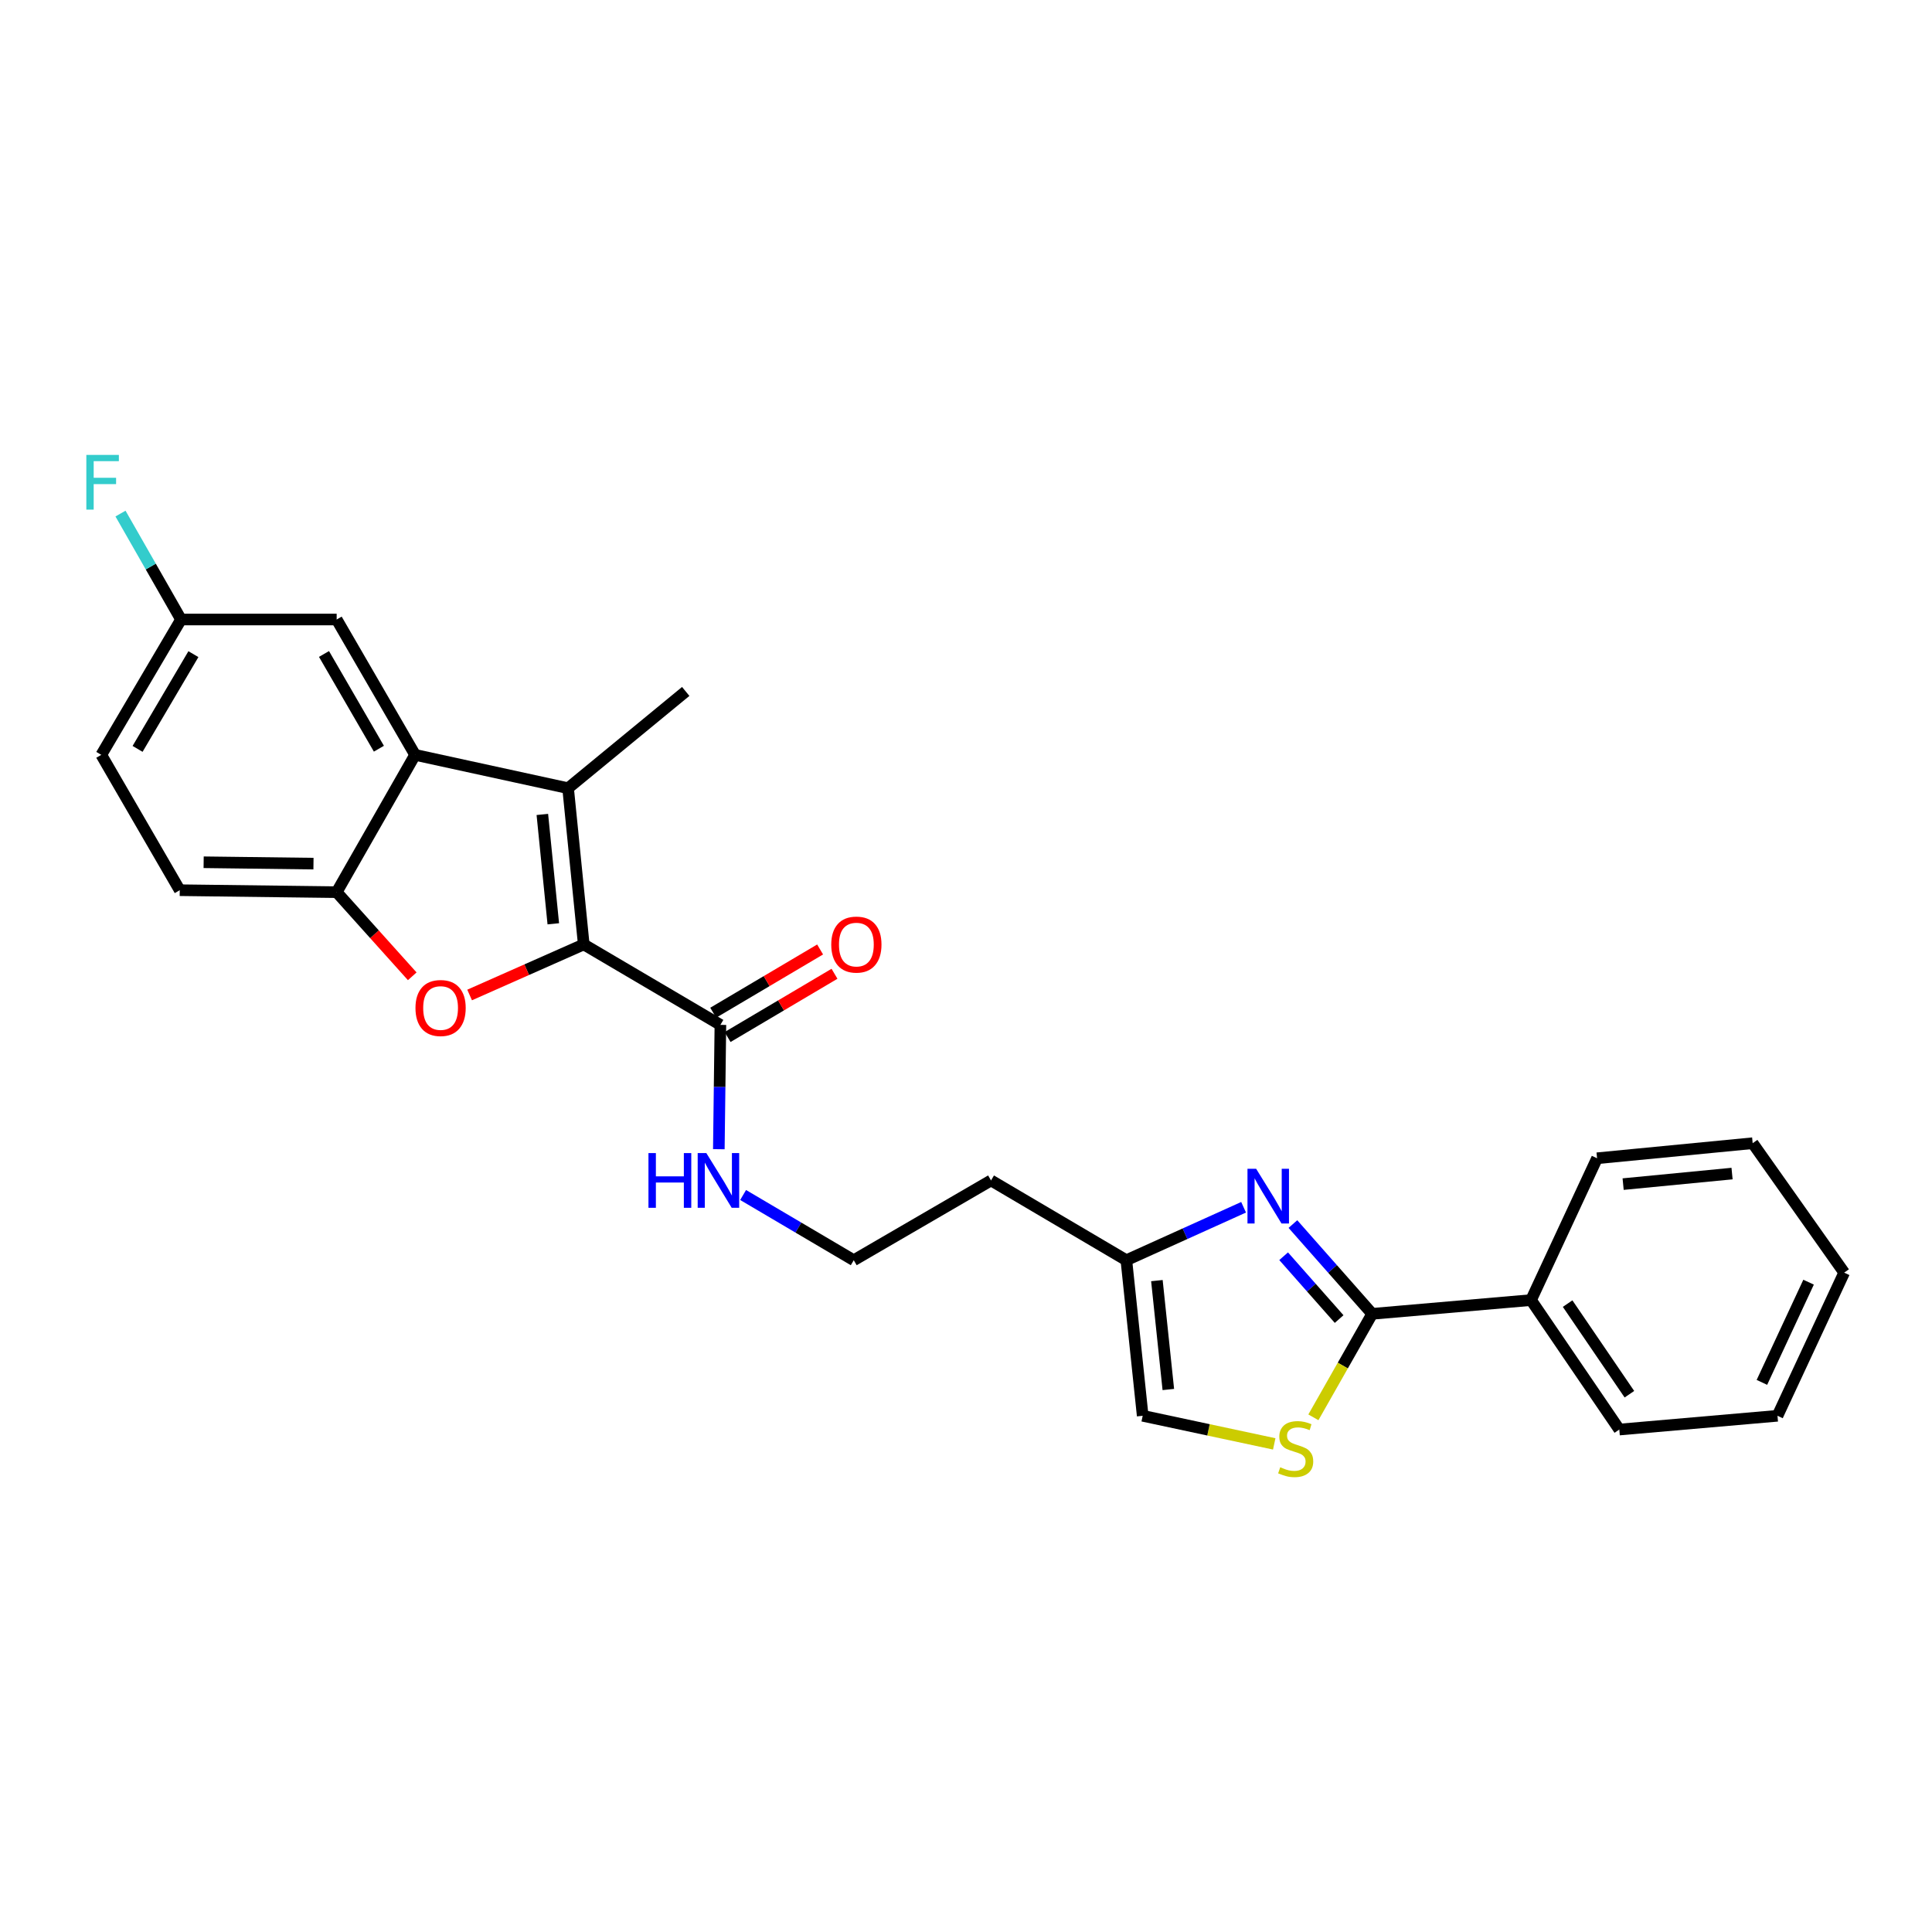 <?xml version='1.0' encoding='iso-8859-1'?>
<svg version='1.1' baseProfile='full'
              xmlns='http://www.w3.org/2000/svg'
                      xmlns:rdkit='http://www.rdkit.org/xml'
                      xmlns:xlink='http://www.w3.org/1999/xlink'
                  xml:space='preserve'
width='1000px' height='1000px' viewBox='0 0 1000 1000'>
<!-- END OF HEADER -->
<rect style='opacity:1.0;fill:#FFFFFF;stroke:none' width='1000' height='1000' x='0' y='0'> </rect>
<path class='bond-0' d='M 302.147,488.832 L 294.043,407.968' style='fill:none;fill-rule:evenodd;stroke:#000000;stroke-width:6px;stroke-linecap:butt;stroke-linejoin:miter;stroke-opacity:1' />
<path class='bond-0' d='M 286.387,478.16 L 280.715,421.555' style='fill:none;fill-rule:evenodd;stroke:#000000;stroke-width:6px;stroke-linecap:butt;stroke-linejoin:miter;stroke-opacity:1' />
<path class='bond-1' d='M 302.147,488.832 L 272.611,501.919' style='fill:none;fill-rule:evenodd;stroke:#000000;stroke-width:6px;stroke-linecap:butt;stroke-linejoin:miter;stroke-opacity:1' />
<path class='bond-1' d='M 272.611,501.919 L 243.074,515.005' style='fill:none;fill-rule:evenodd;stroke:#FF0000;stroke-width:6px;stroke-linecap:butt;stroke-linejoin:miter;stroke-opacity:1' />
<path class='bond-7' d='M 302.147,488.832 L 372.876,530.474' style='fill:none;fill-rule:evenodd;stroke:#000000;stroke-width:6px;stroke-linecap:butt;stroke-linejoin:miter;stroke-opacity:1' />
<path class='bond-4' d='M 294.043,407.968 L 214.852,390.712' style='fill:none;fill-rule:evenodd;stroke:#000000;stroke-width:6px;stroke-linecap:butt;stroke-linejoin:miter;stroke-opacity:1' />
<path class='bond-17' d='M 294.043,407.968 L 354.93,357.889' style='fill:none;fill-rule:evenodd;stroke:#000000;stroke-width:6px;stroke-linecap:butt;stroke-linejoin:miter;stroke-opacity:1' />
<path class='bond-5' d='M 213.377,505.331 L 193.817,483.557' style='fill:none;fill-rule:evenodd;stroke:#FF0000;stroke-width:6px;stroke-linecap:butt;stroke-linejoin:miter;stroke-opacity:1' />
<path class='bond-5' d='M 193.817,483.557 L 174.258,461.783' style='fill:none;fill-rule:evenodd;stroke:#000000;stroke-width:6px;stroke-linecap:butt;stroke-linejoin:miter;stroke-opacity:1' />
<path class='bond-2' d='M 643.681,624.878 L 613.341,638.584' style='fill:none;fill-rule:evenodd;stroke:#0000FF;stroke-width:6px;stroke-linecap:butt;stroke-linejoin:miter;stroke-opacity:1' />
<path class='bond-2' d='M 613.341,638.584 L 583.002,652.289' style='fill:none;fill-rule:evenodd;stroke:#000000;stroke-width:6px;stroke-linecap:butt;stroke-linejoin:miter;stroke-opacity:1' />
<path class='bond-3' d='M 669.207,633.577 L 689.724,656.807' style='fill:none;fill-rule:evenodd;stroke:#0000FF;stroke-width:6px;stroke-linecap:butt;stroke-linejoin:miter;stroke-opacity:1' />
<path class='bond-3' d='M 689.724,656.807 L 710.241,680.036' style='fill:none;fill-rule:evenodd;stroke:#000000;stroke-width:6px;stroke-linecap:butt;stroke-linejoin:miter;stroke-opacity:1' />
<path class='bond-3' d='M 664.407,650.222 L 678.769,666.483' style='fill:none;fill-rule:evenodd;stroke:#0000FF;stroke-width:6px;stroke-linecap:butt;stroke-linejoin:miter;stroke-opacity:1' />
<path class='bond-3' d='M 678.769,666.483 L 693.131,682.744' style='fill:none;fill-rule:evenodd;stroke:#000000;stroke-width:6px;stroke-linecap:butt;stroke-linejoin:miter;stroke-opacity:1' />
<path class='bond-11' d='M 710.241,680.036 L 792.469,672.923' style='fill:none;fill-rule:evenodd;stroke:#000000;stroke-width:6px;stroke-linecap:butt;stroke-linejoin:miter;stroke-opacity:1' />
<path class='bond-28' d='M 710.241,680.036 L 695.024,706.819' style='fill:none;fill-rule:evenodd;stroke:#000000;stroke-width:6px;stroke-linecap:butt;stroke-linejoin:miter;stroke-opacity:1' />
<path class='bond-28' d='M 695.024,706.819 L 679.807,733.602' style='fill:none;fill-rule:evenodd;stroke:#CCCC00;stroke-width:6px;stroke-linecap:butt;stroke-linejoin:miter;stroke-opacity:1' />
<path class='bond-10' d='M 214.852,390.712 L 174.258,320.657' style='fill:none;fill-rule:evenodd;stroke:#000000;stroke-width:6px;stroke-linecap:butt;stroke-linejoin:miter;stroke-opacity:1' />
<path class='bond-10' d='M 196.116,387.532 L 167.7,338.494' style='fill:none;fill-rule:evenodd;stroke:#000000;stroke-width:6px;stroke-linecap:butt;stroke-linejoin:miter;stroke-opacity:1' />
<path class='bond-26' d='M 214.852,390.712 L 174.258,461.783' style='fill:none;fill-rule:evenodd;stroke:#000000;stroke-width:6px;stroke-linecap:butt;stroke-linejoin:miter;stroke-opacity:1' />
<path class='bond-13' d='M 174.258,461.783 L 93.037,460.768' style='fill:none;fill-rule:evenodd;stroke:#000000;stroke-width:6px;stroke-linecap:butt;stroke-linejoin:miter;stroke-opacity:1' />
<path class='bond-13' d='M 162.257,447.015 L 105.403,446.304' style='fill:none;fill-rule:evenodd;stroke:#000000;stroke-width:6px;stroke-linecap:butt;stroke-linejoin:miter;stroke-opacity:1' />
<path class='bond-6' d='M 659.541,747.354 L 625.498,740.083' style='fill:none;fill-rule:evenodd;stroke:#CCCC00;stroke-width:6px;stroke-linecap:butt;stroke-linejoin:miter;stroke-opacity:1' />
<path class='bond-6' d='M 625.498,740.083 L 591.455,732.811' style='fill:none;fill-rule:evenodd;stroke:#000000;stroke-width:6px;stroke-linecap:butt;stroke-linejoin:miter;stroke-opacity:1' />
<path class='bond-12' d='M 376.598,536.764 L 404.266,520.393' style='fill:none;fill-rule:evenodd;stroke:#000000;stroke-width:6px;stroke-linecap:butt;stroke-linejoin:miter;stroke-opacity:1' />
<path class='bond-12' d='M 404.266,520.393 L 431.934,504.023' style='fill:none;fill-rule:evenodd;stroke:#FF0000;stroke-width:6px;stroke-linecap:butt;stroke-linejoin:miter;stroke-opacity:1' />
<path class='bond-12' d='M 369.155,524.184 L 396.823,507.814' style='fill:none;fill-rule:evenodd;stroke:#000000;stroke-width:6px;stroke-linecap:butt;stroke-linejoin:miter;stroke-opacity:1' />
<path class='bond-12' d='M 396.823,507.814 L 424.49,491.443' style='fill:none;fill-rule:evenodd;stroke:#FF0000;stroke-width:6px;stroke-linecap:butt;stroke-linejoin:miter;stroke-opacity:1' />
<path class='bond-14' d='M 372.876,530.474 L 372.471,562.648' style='fill:none;fill-rule:evenodd;stroke:#000000;stroke-width:6px;stroke-linecap:butt;stroke-linejoin:miter;stroke-opacity:1' />
<path class='bond-14' d='M 372.471,562.648 L 372.065,594.823' style='fill:none;fill-rule:evenodd;stroke:#0000FF;stroke-width:6px;stroke-linecap:butt;stroke-linejoin:miter;stroke-opacity:1' />
<path class='bond-8' d='M 583.002,652.289 L 512.954,610.996' style='fill:none;fill-rule:evenodd;stroke:#000000;stroke-width:6px;stroke-linecap:butt;stroke-linejoin:miter;stroke-opacity:1' />
<path class='bond-9' d='M 583.002,652.289 L 591.455,732.811' style='fill:none;fill-rule:evenodd;stroke:#000000;stroke-width:6px;stroke-linecap:butt;stroke-linejoin:miter;stroke-opacity:1' />
<path class='bond-9' d='M 598.807,662.841 L 604.724,719.207' style='fill:none;fill-rule:evenodd;stroke:#000000;stroke-width:6px;stroke-linecap:butt;stroke-linejoin:miter;stroke-opacity:1' />
<path class='bond-15' d='M 174.258,320.657 L 93.703,320.657' style='fill:none;fill-rule:evenodd;stroke:#000000;stroke-width:6px;stroke-linecap:butt;stroke-linejoin:miter;stroke-opacity:1' />
<path class='bond-21' d='M 792.469,672.923 L 838.147,739.933' style='fill:none;fill-rule:evenodd;stroke:#000000;stroke-width:6px;stroke-linecap:butt;stroke-linejoin:miter;stroke-opacity:1' />
<path class='bond-21' d='M 811.398,674.742 L 843.373,721.649' style='fill:none;fill-rule:evenodd;stroke:#000000;stroke-width:6px;stroke-linecap:butt;stroke-linejoin:miter;stroke-opacity:1' />
<path class='bond-22' d='M 792.469,672.923 L 826.64,599.514' style='fill:none;fill-rule:evenodd;stroke:#000000;stroke-width:6px;stroke-linecap:butt;stroke-linejoin:miter;stroke-opacity:1' />
<path class='bond-18' d='M 93.037,460.768 L 52.426,390.712' style='fill:none;fill-rule:evenodd;stroke:#000000;stroke-width:6px;stroke-linecap:butt;stroke-linejoin:miter;stroke-opacity:1' />
<path class='bond-19' d='M 384.634,618.527 L 413.267,635.408' style='fill:none;fill-rule:evenodd;stroke:#0000FF;stroke-width:6px;stroke-linecap:butt;stroke-linejoin:miter;stroke-opacity:1' />
<path class='bond-19' d='M 413.267,635.408 L 441.9,652.289' style='fill:none;fill-rule:evenodd;stroke:#000000;stroke-width:6px;stroke-linecap:butt;stroke-linejoin:miter;stroke-opacity:1' />
<path class='bond-20' d='M 93.703,320.657 L 78.036,293.241' style='fill:none;fill-rule:evenodd;stroke:#000000;stroke-width:6px;stroke-linecap:butt;stroke-linejoin:miter;stroke-opacity:1' />
<path class='bond-20' d='M 78.036,293.241 L 62.369,265.825' style='fill:none;fill-rule:evenodd;stroke:#33CCCC;stroke-width:6px;stroke-linecap:butt;stroke-linejoin:miter;stroke-opacity:1' />
<path class='bond-27' d='M 93.703,320.657 L 52.426,390.712' style='fill:none;fill-rule:evenodd;stroke:#000000;stroke-width:6px;stroke-linecap:butt;stroke-linejoin:miter;stroke-opacity:1' />
<path class='bond-27' d='M 100.105,338.585 L 71.211,387.624' style='fill:none;fill-rule:evenodd;stroke:#000000;stroke-width:6px;stroke-linecap:butt;stroke-linejoin:miter;stroke-opacity:1' />
<path class='bond-16' d='M 512.954,610.996 L 441.9,652.289' style='fill:none;fill-rule:evenodd;stroke:#000000;stroke-width:6px;stroke-linecap:butt;stroke-linejoin:miter;stroke-opacity:1' />
<path class='bond-24' d='M 838.147,739.933 L 920.025,732.811' style='fill:none;fill-rule:evenodd;stroke:#000000;stroke-width:6px;stroke-linecap:butt;stroke-linejoin:miter;stroke-opacity:1' />
<path class='bond-23' d='M 826.64,599.514 L 907.179,591.718' style='fill:none;fill-rule:evenodd;stroke:#000000;stroke-width:6px;stroke-linecap:butt;stroke-linejoin:miter;stroke-opacity:1' />
<path class='bond-23' d='M 840.129,612.893 L 896.506,607.436' style='fill:none;fill-rule:evenodd;stroke:#000000;stroke-width:6px;stroke-linecap:butt;stroke-linejoin:miter;stroke-opacity:1' />
<path class='bond-25' d='M 907.179,591.718 L 954.545,658.712' style='fill:none;fill-rule:evenodd;stroke:#000000;stroke-width:6px;stroke-linecap:butt;stroke-linejoin:miter;stroke-opacity:1' />
<path class='bond-29' d='M 920.025,732.811 L 954.545,658.712' style='fill:none;fill-rule:evenodd;stroke:#000000;stroke-width:6px;stroke-linecap:butt;stroke-linejoin:miter;stroke-opacity:1' />
<path class='bond-29' d='M 911.954,715.524 L 936.118,663.654' style='fill:none;fill-rule:evenodd;stroke:#000000;stroke-width:6px;stroke-linecap:butt;stroke-linejoin:miter;stroke-opacity:1' />
<path  class='atom-2' d='M 215.048 521.743
Q 215.048 514.943, 218.408 511.143
Q 221.768 507.343, 228.048 507.343
Q 234.328 507.343, 237.688 511.143
Q 241.048 514.943, 241.048 521.743
Q 241.048 528.623, 237.648 532.543
Q 234.248 536.423, 228.048 536.423
Q 221.808 536.423, 218.408 532.543
Q 215.048 528.663, 215.048 521.743
M 228.048 533.223
Q 232.368 533.223, 234.688 530.343
Q 237.048 527.423, 237.048 521.743
Q 237.048 516.183, 234.688 513.383
Q 232.368 510.543, 228.048 510.543
Q 223.728 510.543, 221.368 513.343
Q 219.048 516.143, 219.048 521.743
Q 219.048 527.463, 221.368 530.343
Q 223.728 533.223, 228.048 533.223
' fill='#FF0000'/>
<path  class='atom-3' d='M 650.175 604.957
L 659.455 619.957
Q 660.375 621.437, 661.855 624.117
Q 663.335 626.797, 663.415 626.957
L 663.415 604.957
L 667.175 604.957
L 667.175 633.277
L 663.295 633.277
L 653.335 616.877
Q 652.175 614.957, 650.935 612.757
Q 649.735 610.557, 649.375 609.877
L 649.375 633.277
L 645.695 633.277
L 645.695 604.957
L 650.175 604.957
' fill='#0000FF'/>
<path  class='atom-7' d='M 662.646 759.446
Q 662.966 759.566, 664.286 760.126
Q 665.606 760.686, 667.046 761.046
Q 668.526 761.366, 669.966 761.366
Q 672.646 761.366, 674.206 760.086
Q 675.766 758.766, 675.766 756.486
Q 675.766 754.926, 674.966 753.966
Q 674.206 753.006, 673.006 752.486
Q 671.806 751.966, 669.806 751.366
Q 667.286 750.606, 665.766 749.886
Q 664.286 749.166, 663.206 747.646
Q 662.166 746.126, 662.166 743.566
Q 662.166 740.006, 664.566 737.806
Q 667.006 735.606, 671.806 735.606
Q 675.086 735.606, 678.806 737.166
L 677.886 740.246
Q 674.486 738.846, 671.926 738.846
Q 669.166 738.846, 667.646 740.006
Q 666.126 741.126, 666.166 743.086
Q 666.166 744.606, 666.926 745.526
Q 667.726 746.446, 668.846 746.966
Q 670.006 747.486, 671.926 748.086
Q 674.486 748.886, 676.006 749.686
Q 677.526 750.486, 678.606 752.126
Q 679.726 753.726, 679.726 756.486
Q 679.726 760.406, 677.086 762.526
Q 674.486 764.606, 670.126 764.606
Q 667.606 764.606, 665.686 764.046
Q 663.806 763.526, 661.566 762.606
L 662.646 759.446
' fill='#CCCC00'/>
<path  class='atom-13' d='M 430.256 488.912
Q 430.256 482.112, 433.616 478.312
Q 436.976 474.512, 443.256 474.512
Q 449.536 474.512, 452.896 478.312
Q 456.256 482.112, 456.256 488.912
Q 456.256 495.792, 452.856 499.712
Q 449.456 503.592, 443.256 503.592
Q 437.016 503.592, 433.616 499.712
Q 430.256 495.832, 430.256 488.912
M 443.256 500.392
Q 447.576 500.392, 449.896 497.512
Q 452.256 494.592, 452.256 488.912
Q 452.256 483.352, 449.896 480.552
Q 447.576 477.712, 443.256 477.712
Q 438.936 477.712, 436.576 480.512
Q 434.256 483.312, 434.256 488.912
Q 434.256 494.632, 436.576 497.512
Q 438.936 500.392, 443.256 500.392
' fill='#FF0000'/>
<path  class='atom-15' d='M 335.641 596.836
L 339.481 596.836
L 339.481 608.876
L 353.961 608.876
L 353.961 596.836
L 357.801 596.836
L 357.801 625.156
L 353.961 625.156
L 353.961 612.076
L 339.481 612.076
L 339.481 625.156
L 335.641 625.156
L 335.641 596.836
' fill='#0000FF'/>
<path  class='atom-15' d='M 365.601 596.836
L 374.881 611.836
Q 375.801 613.316, 377.281 615.996
Q 378.761 618.676, 378.841 618.836
L 378.841 596.836
L 382.601 596.836
L 382.601 625.156
L 378.721 625.156
L 368.761 608.756
Q 367.601 606.836, 366.361 604.636
Q 365.161 602.436, 364.801 601.756
L 364.801 625.156
L 361.121 625.156
L 361.121 596.836
L 365.601 596.836
' fill='#0000FF'/>
<path  class='atom-21' d='M 44.689 235.459
L 61.529 235.459
L 61.529 238.699
L 48.489 238.699
L 48.489 247.299
L 60.089 247.299
L 60.089 250.579
L 48.489 250.579
L 48.489 263.779
L 44.689 263.779
L 44.689 235.459
' fill='#33CCCC'/>
</svg>
